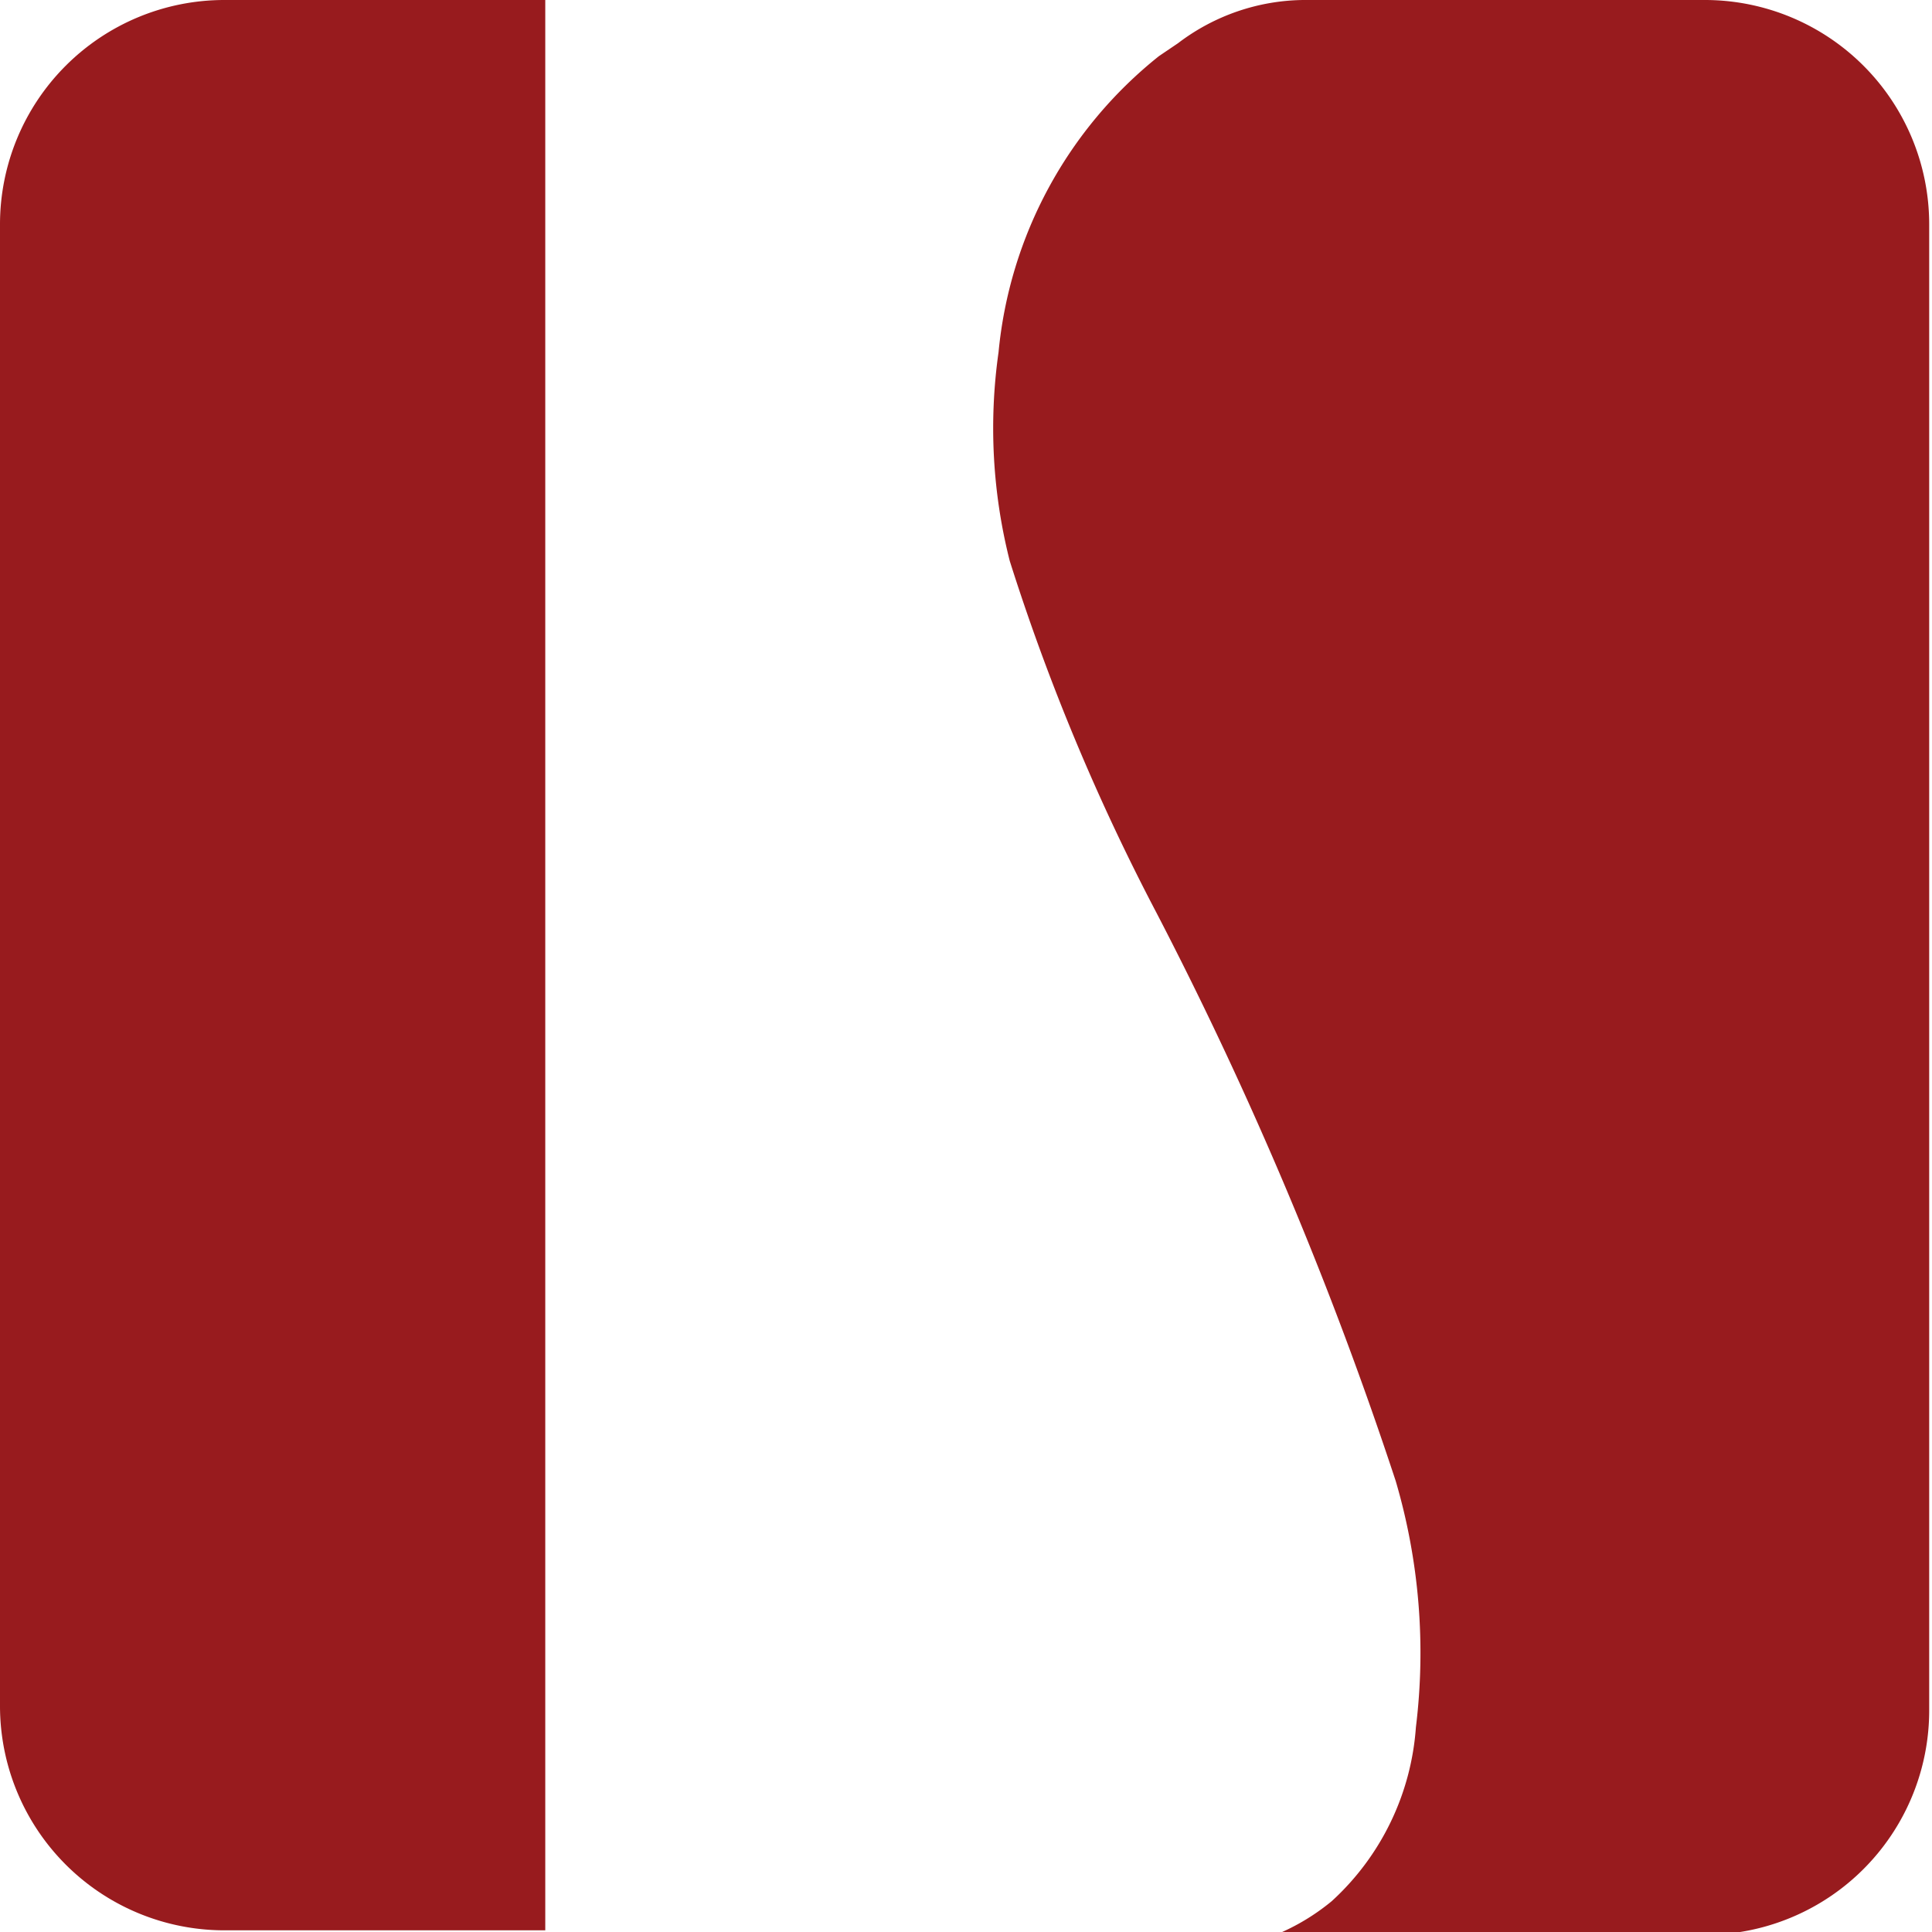 <svg xmlns="http://www.w3.org/2000/svg" viewBox="0 0 34.44 34.44"><defs><style>.cls-1{fill:#981b1e;}</style></defs><g id="Layer_2" data-name="Layer 2"><g id="Layer_1-2" data-name="Layer 1"><path class="cls-1" d="M4,0A4,4,0,0,0,0,4V30.41a4,4,0,0,0,4,4H9.72V0Z"/><path class="cls-1" d="M30.41,0H23.23A3.75,3.75,0,0,0,21,.77L20.66,1A7.68,7.68,0,0,0,17.8,6.28,9.63,9.63,0,0,0,18,10a38.47,38.47,0,0,0,2.62,6.28,68.53,68.53,0,0,1,4.26,10.12,10.86,10.86,0,0,1,.36,4.39,4.64,4.64,0,0,1-1.5,3.1,3.9,3.9,0,0,1-1,.6h7.65a4,4,0,0,0,4-4V4A4,4,0,0,0,30.41,0Z"/></g></g></svg>